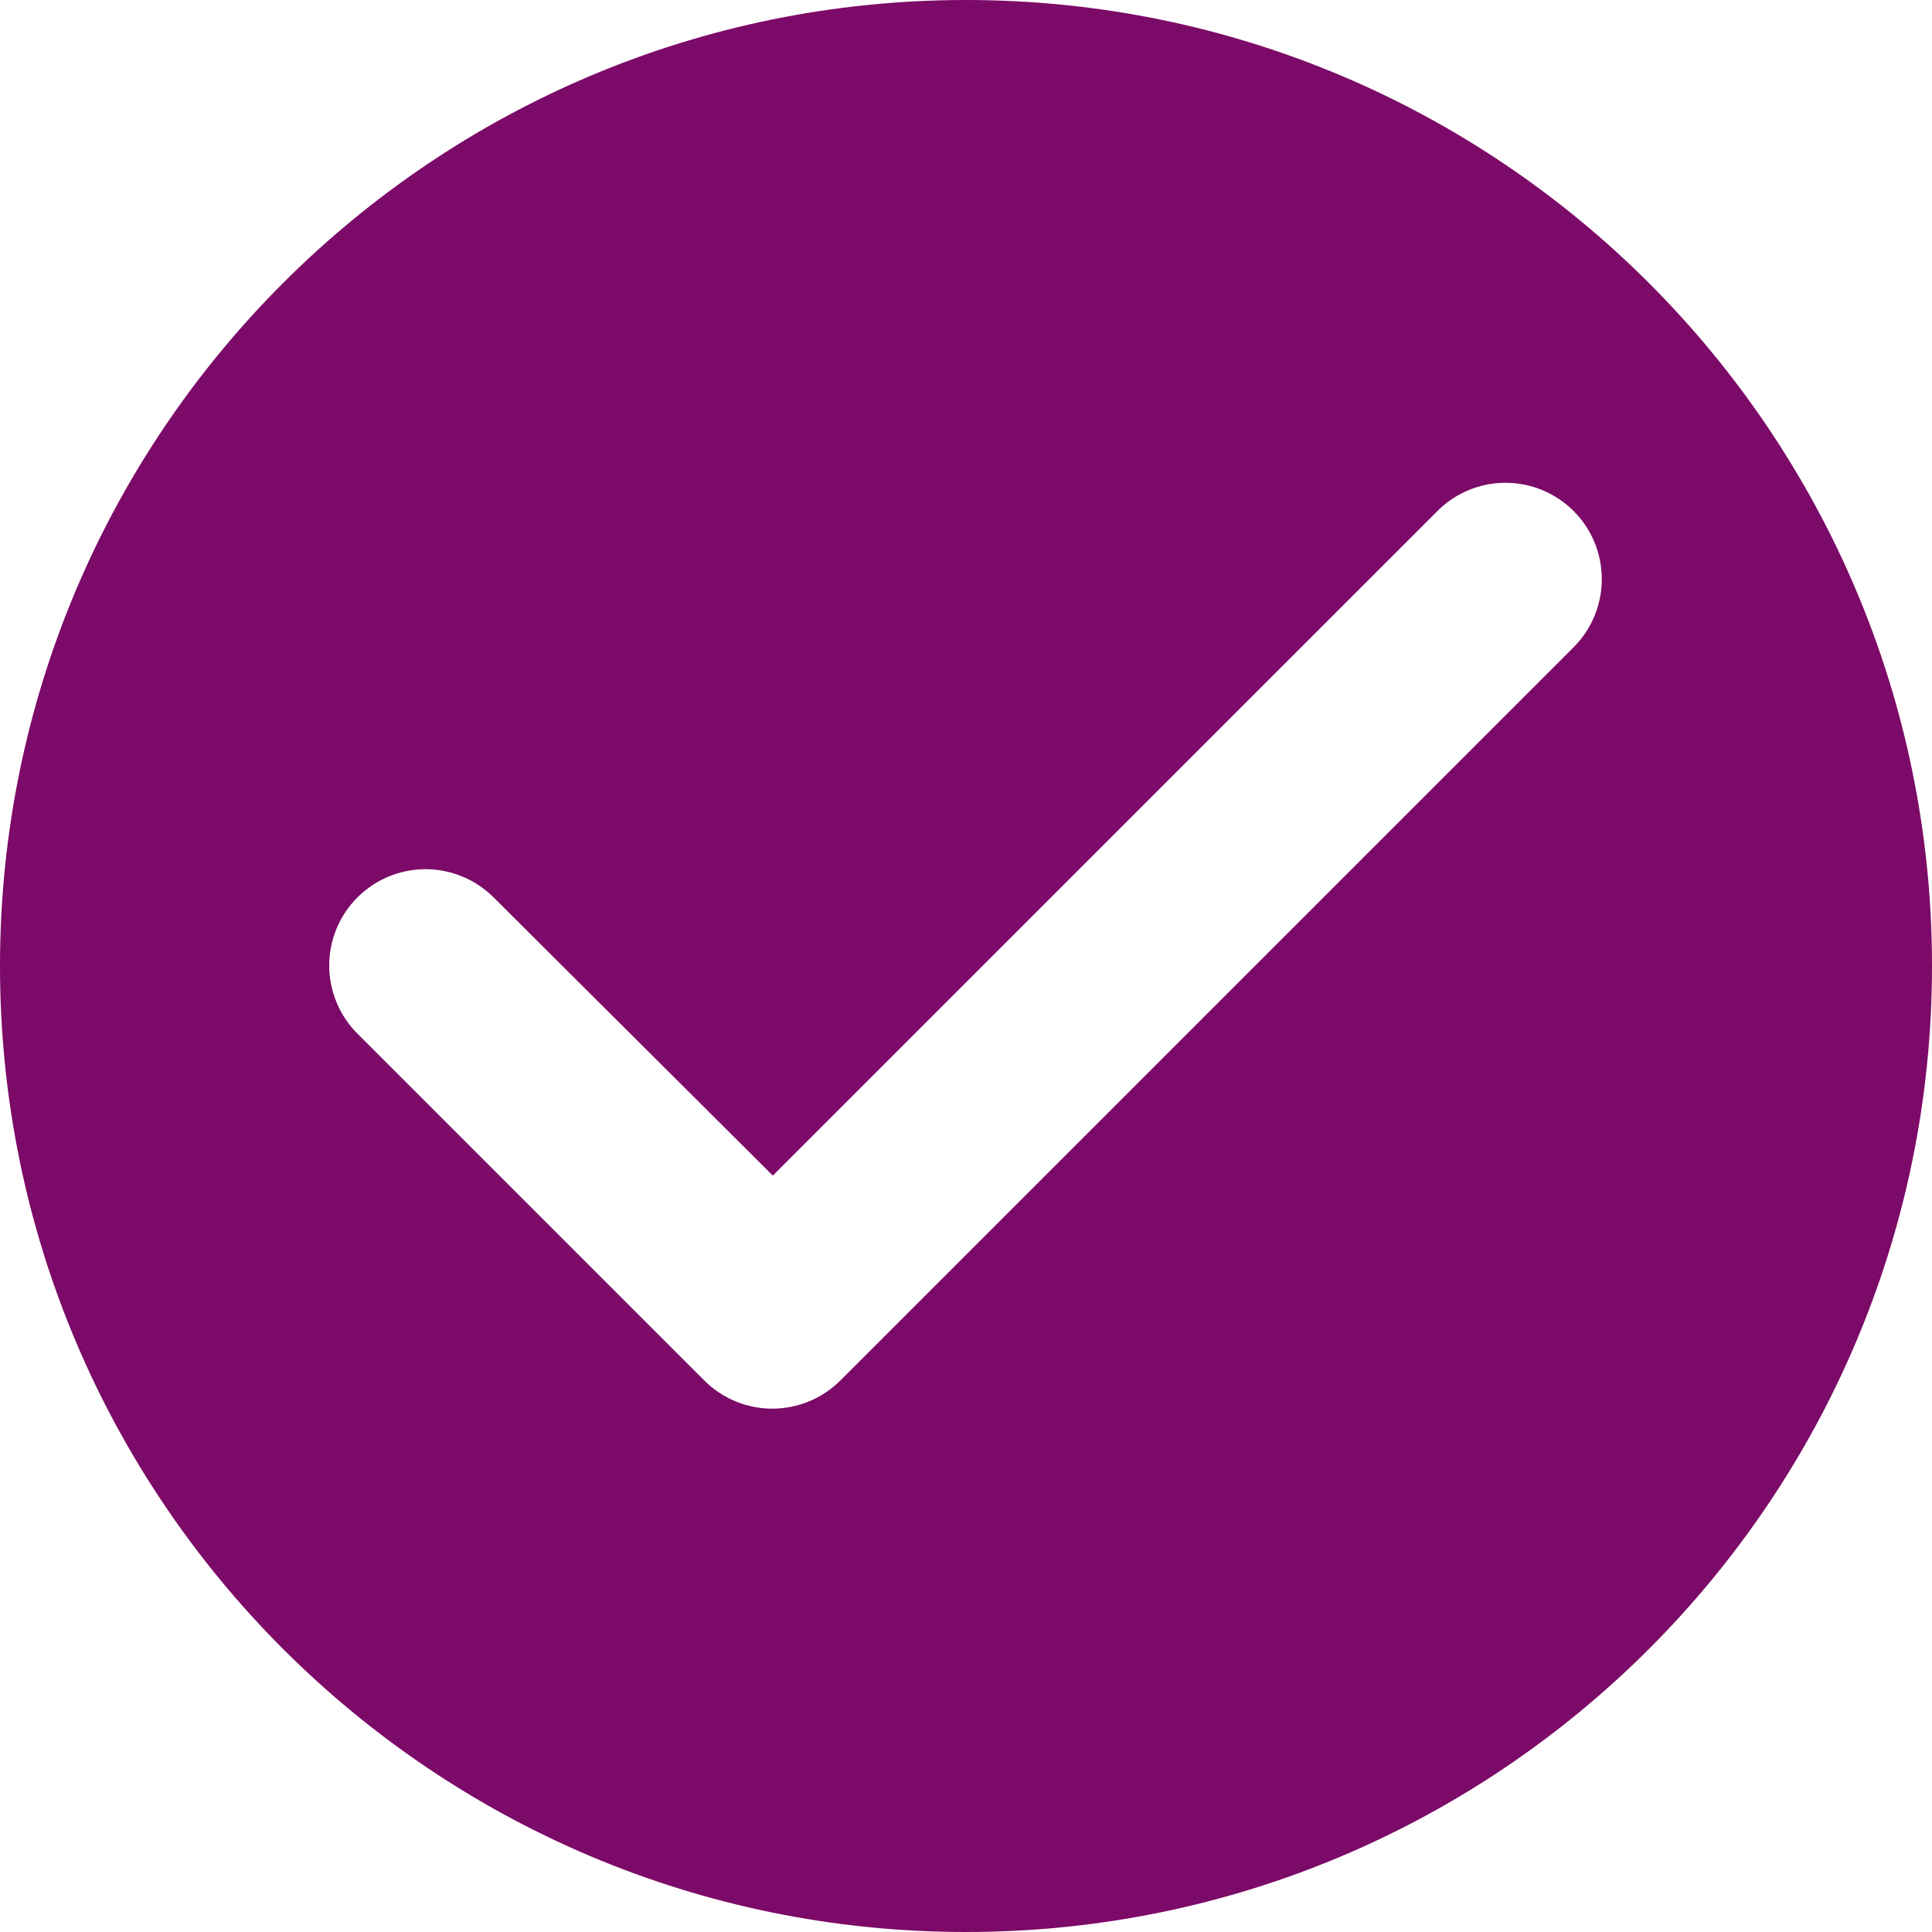 <?xml version="1.0" encoding="UTF-8"?> <svg xmlns="http://www.w3.org/2000/svg" width="35" height="35" viewBox="0 0 35 35" fill="none"> <path d="M17.5 0C7.84 0 0 7.84 0 17.5C0 27.16 7.84 35 17.5 35C27.16 35 35 27.16 35 17.5C35 7.84 27.16 0 17.5 0ZM12.758 25.008L6.475 18.725C6.313 18.563 6.184 18.371 6.097 18.159C6.009 17.947 5.964 17.72 5.964 17.491C5.964 17.262 6.009 17.035 6.097 16.823C6.184 16.612 6.313 16.419 6.475 16.258C6.637 16.096 6.829 15.967 7.041 15.879C7.253 15.792 7.48 15.746 7.709 15.746C7.938 15.746 8.165 15.792 8.376 15.879C8.588 15.967 8.78 16.096 8.943 16.258L14 21.297L26.04 9.258C26.367 8.93 26.811 8.746 27.274 8.746C27.736 8.746 28.18 8.93 28.508 9.258C28.835 9.585 29.018 10.028 29.018 10.491C29.018 10.954 28.835 11.398 28.508 11.725L15.225 25.008C15.063 25.17 14.871 25.298 14.659 25.386C14.447 25.474 14.22 25.519 13.991 25.519C13.762 25.519 13.535 25.474 13.323 25.386C13.112 25.298 12.919 25.17 12.758 25.008Z" fill="#7C0A68"></path> </svg> 